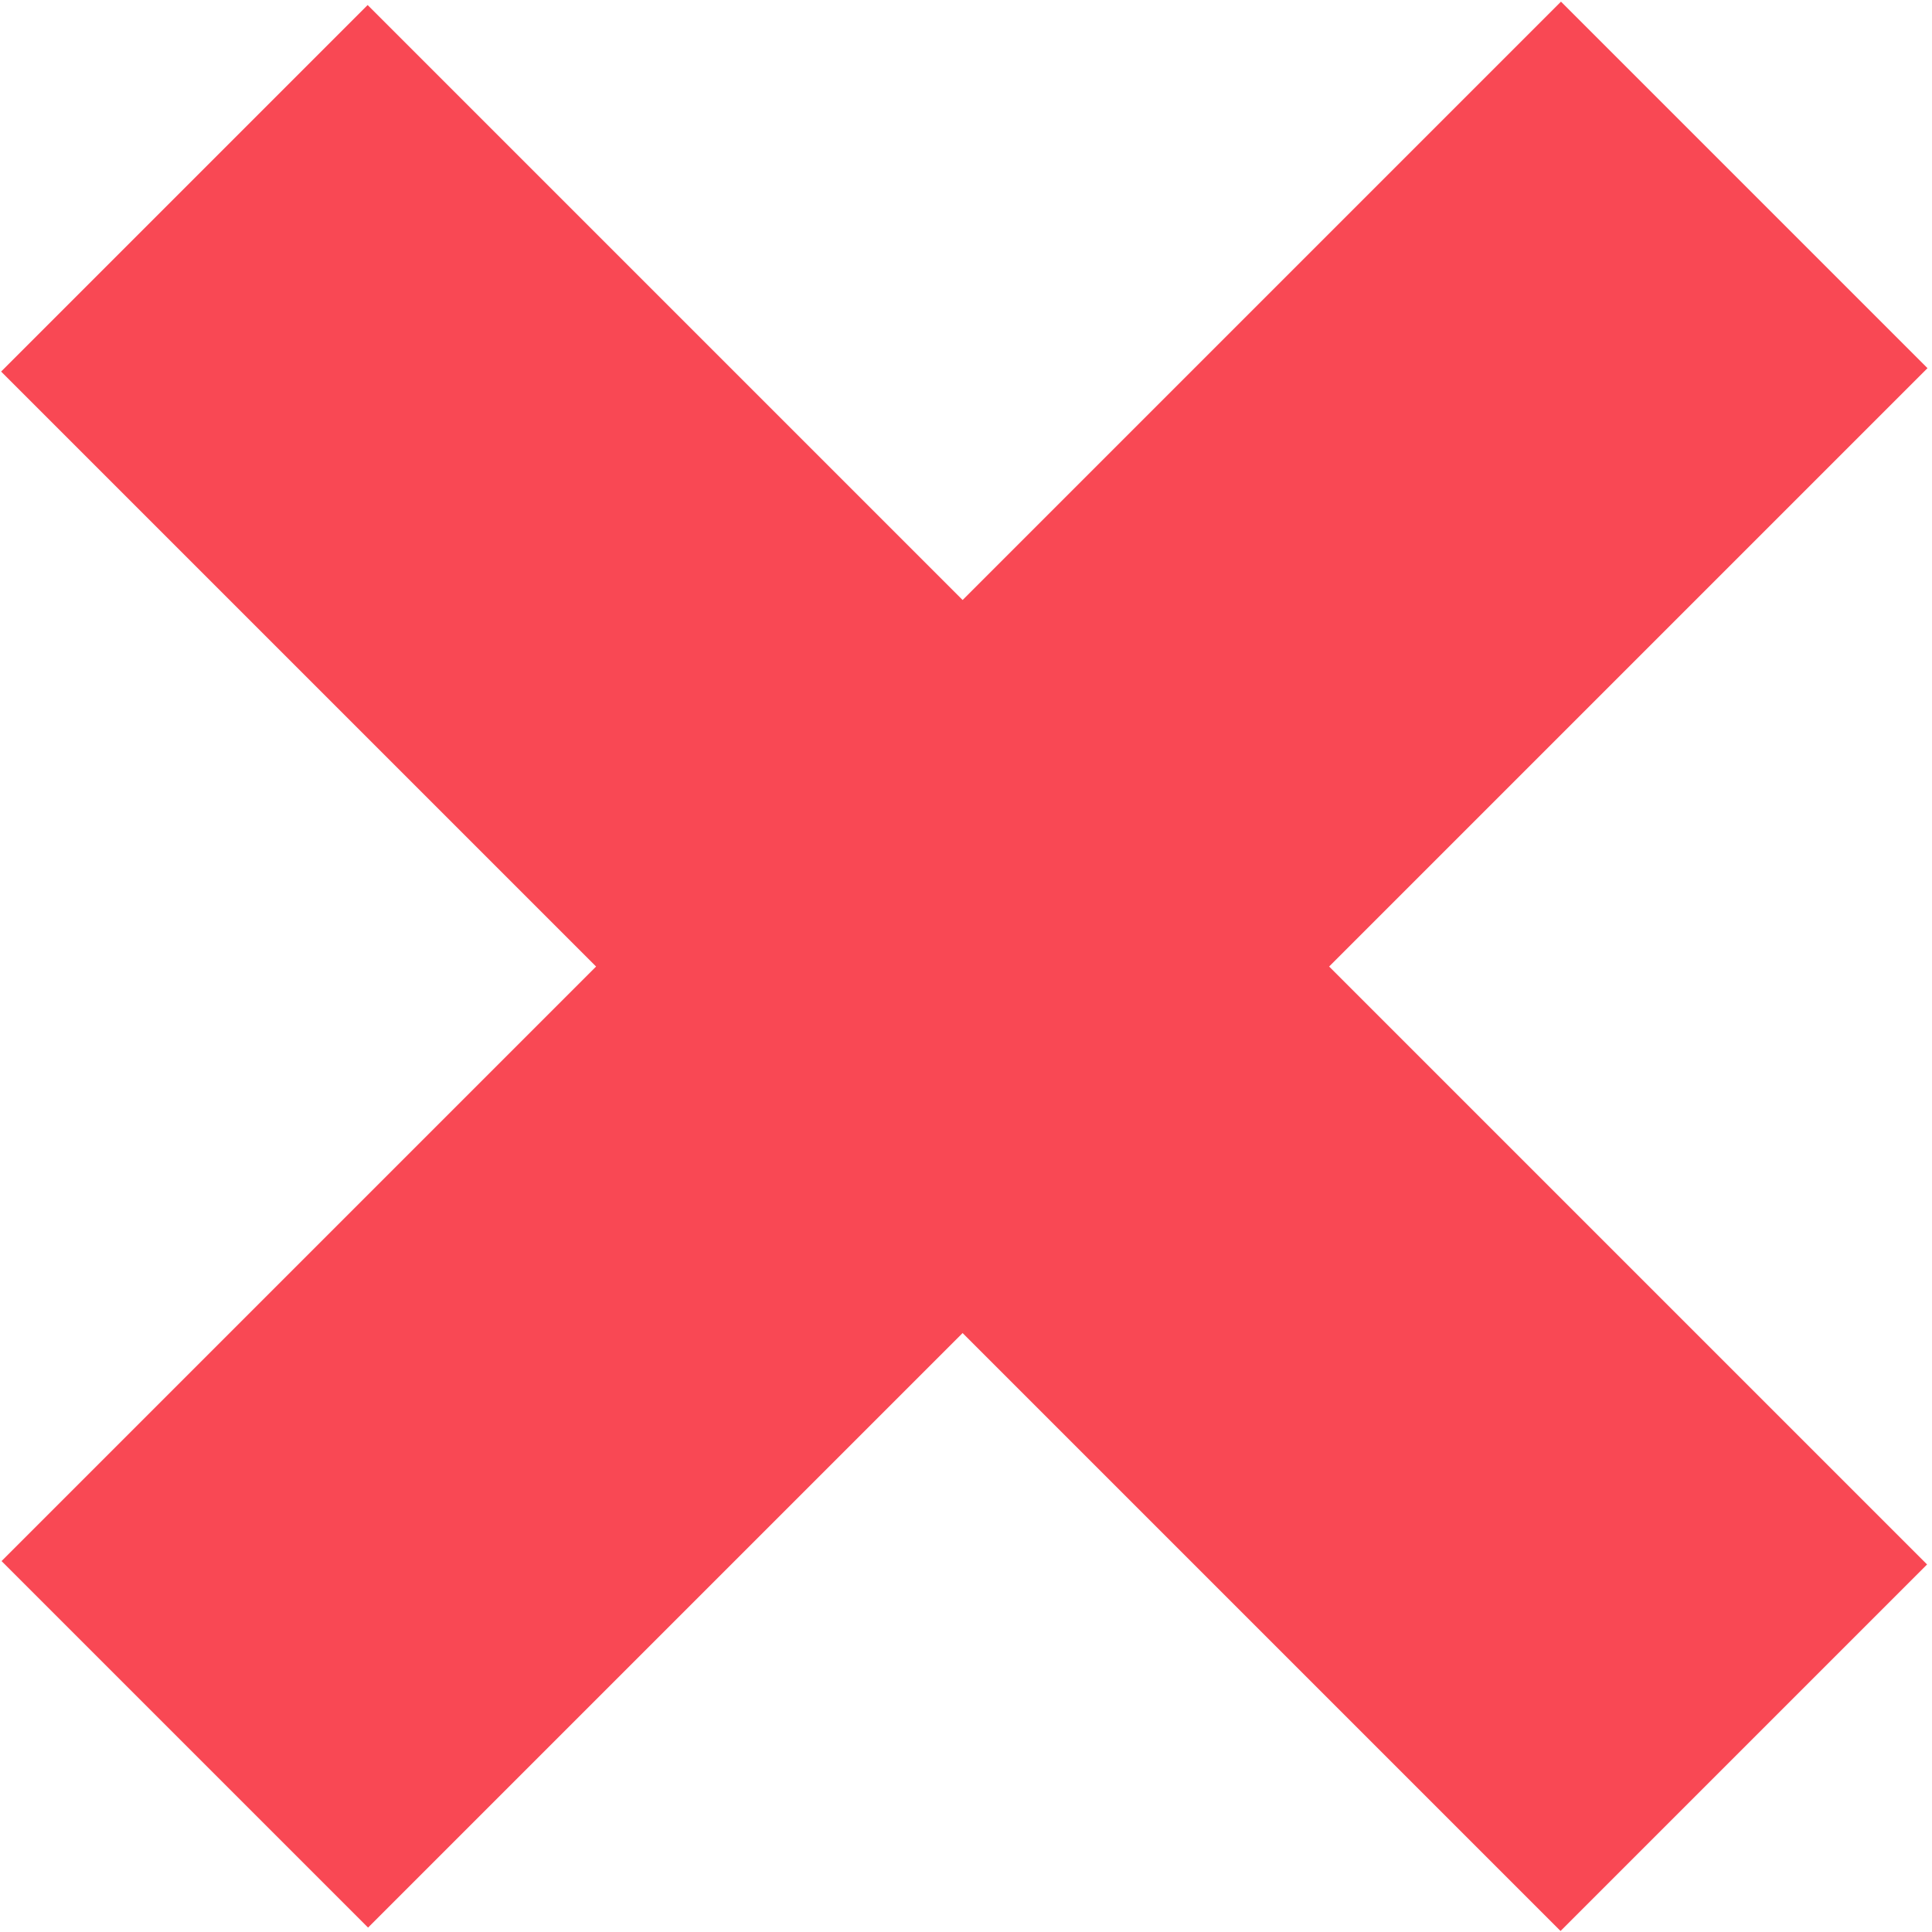 <?xml version="1.0" encoding="utf-8"?>
<!-- Generator: Adobe Illustrator 27.5.0, SVG Export Plug-In . SVG Version: 6.00 Build 0)  -->
<svg version="1.1" id="圖層_1" xmlns="http://www.w3.org/2000/svg" xmlns:xlink="http://www.w3.org/1999/xlink" x="0px" y="0px"
	 viewBox="0 0 60 60" style="enable-background:new 0 0 60 60;" xml:space="preserve">
<style type="text/css">
	.st0{fill:#f94854;}
</style>
<g id="圖層_2_00000124851872793119144130000008375197595972949397_">
</g>
<g id="圖層_3">
</g>
<g id="S">
</g>
<g id="size">
	<g>
		<g>
			<g>
				
					<rect x="-4.3" y="21.9" transform="matrix(0.707 -0.707 0.707 0.707 -12.395 29.957)" class="st0" width="68.5" height="16.1"/>
			</g>
			<g>
				
					<rect x="21.9" y="-4.2" transform="matrix(0.707 -0.707 0.707 0.707 -12.479 29.992)" class="st0" width="16.1" height="68.5"/>
			</g>
		</g>
	</g>
</g>
</svg>
